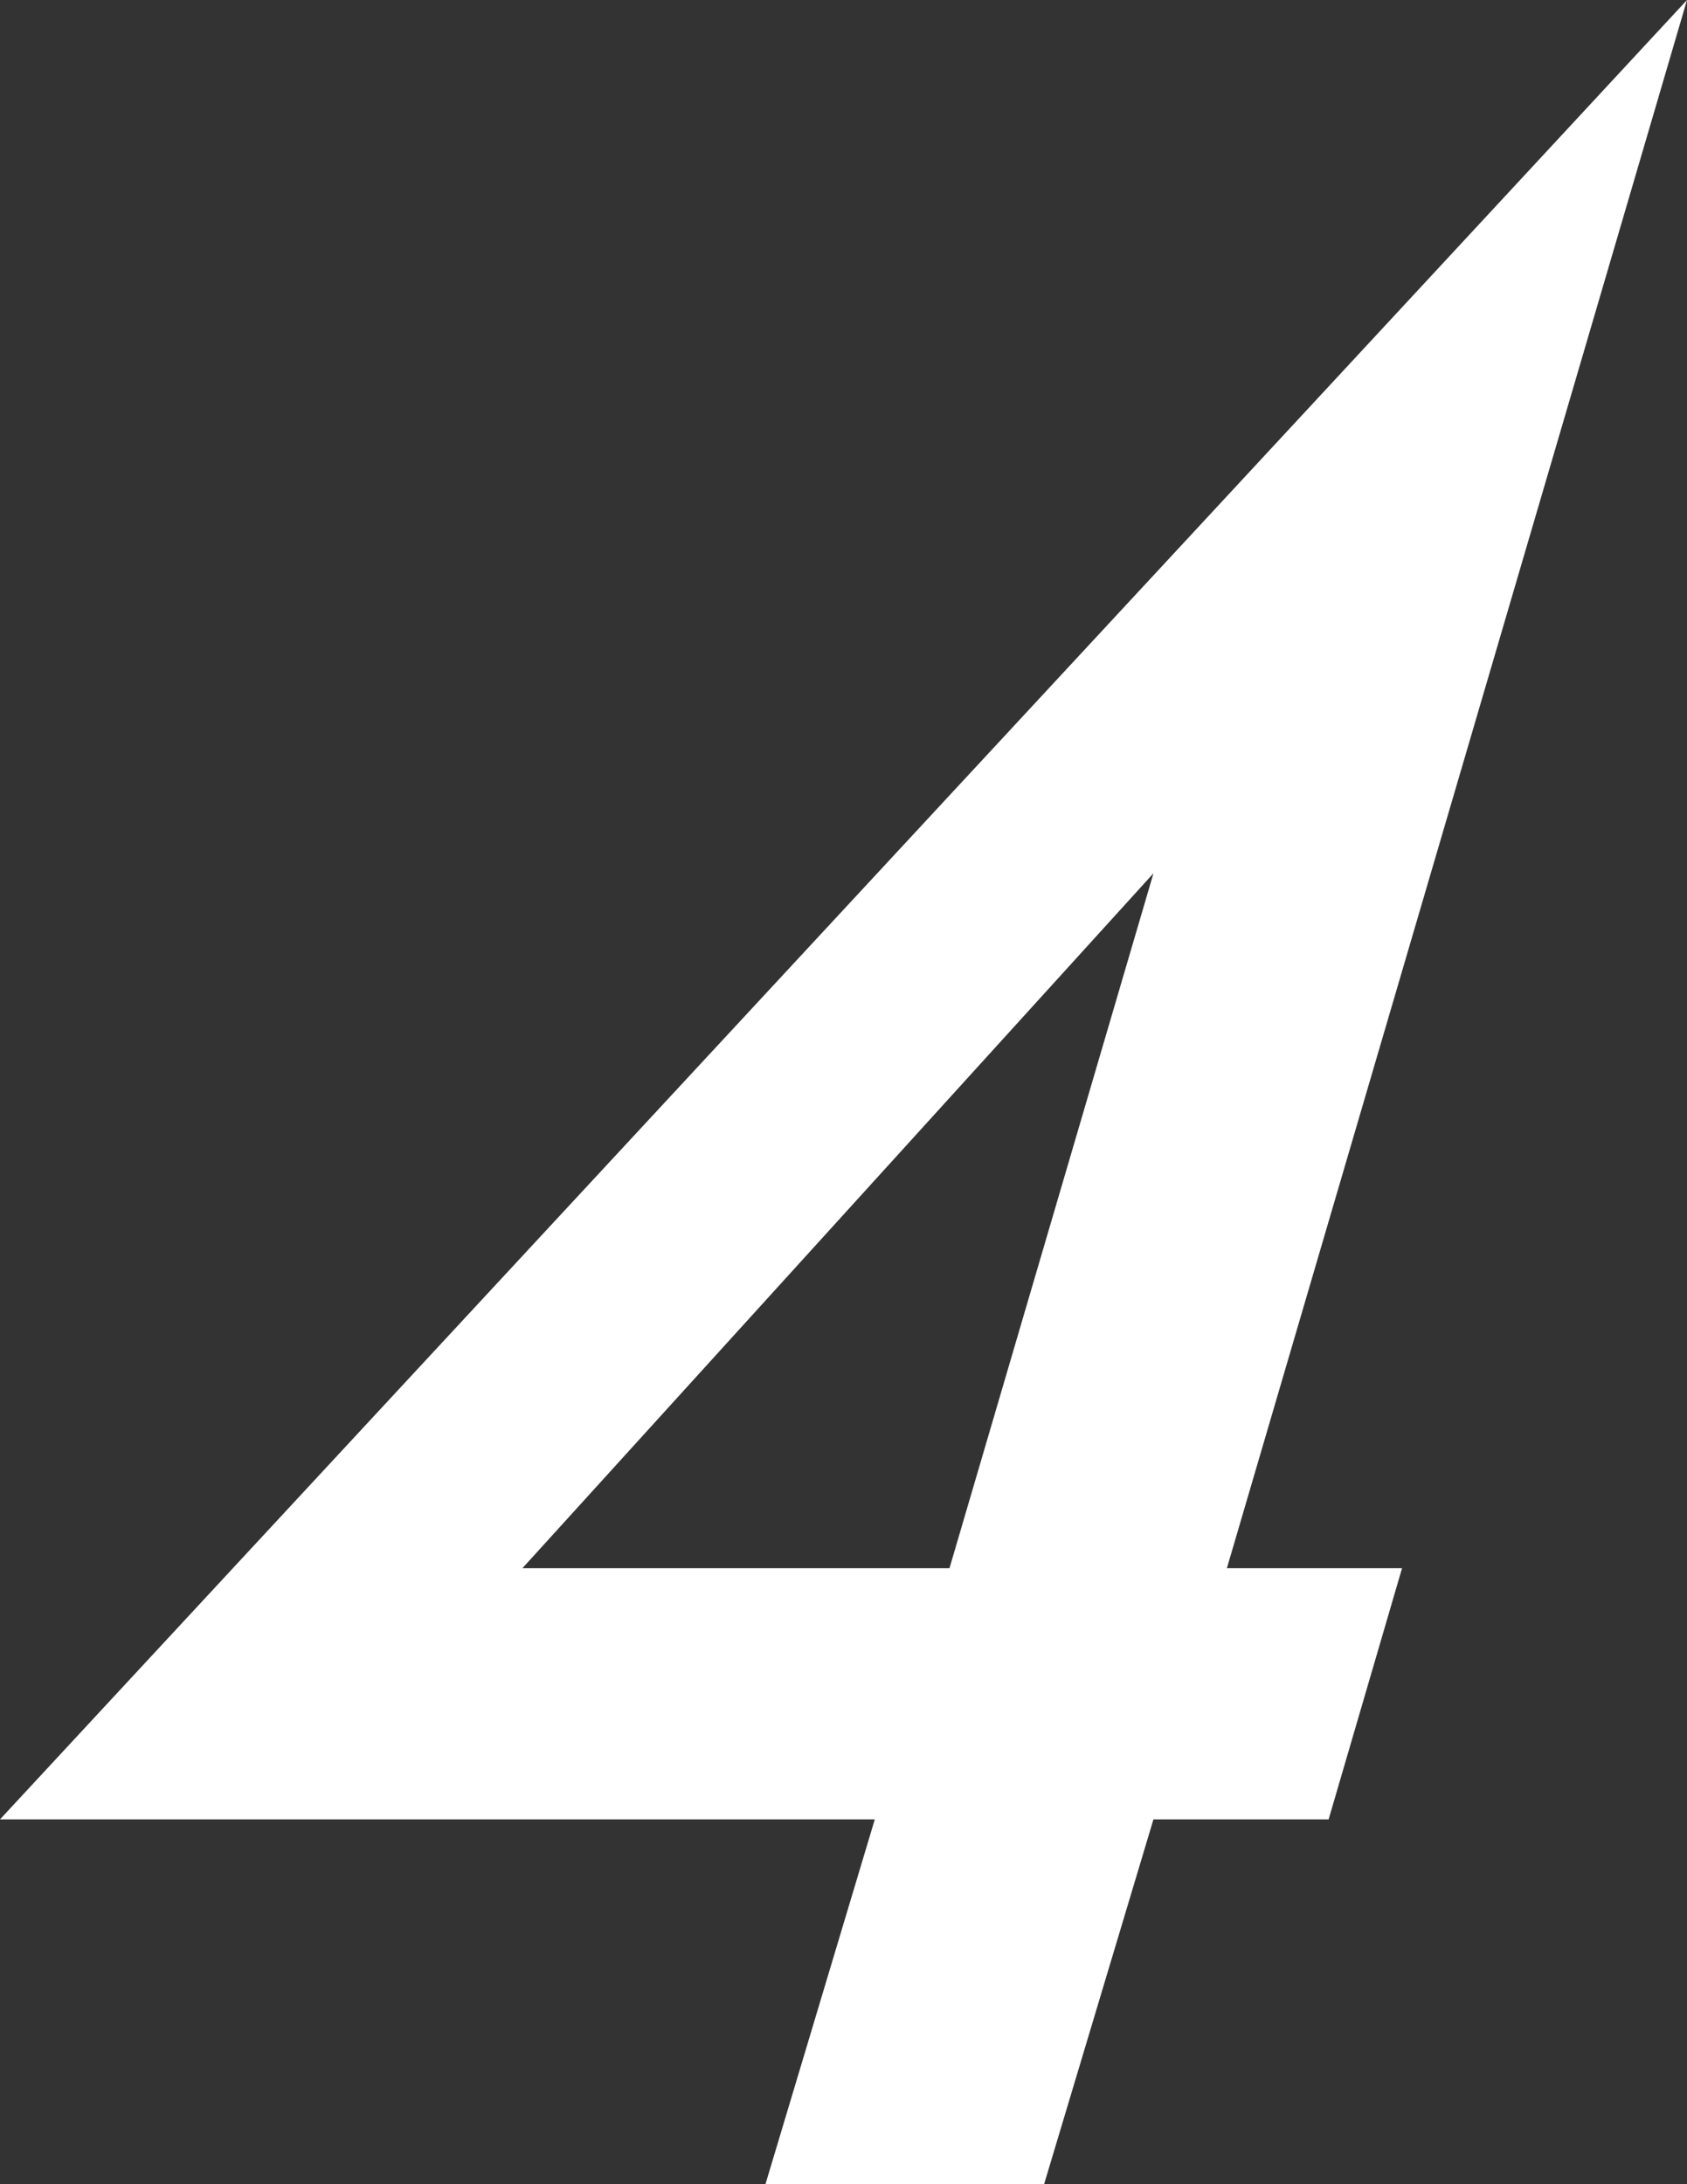 <svg xmlns="http://www.w3.org/2000/svg" width="66.452" height="85.989" viewBox="0 0 66.452 85.989">
  <rect x="0" y="0" width="66.452" height="85.989" fill="#333333" stroke="none"/>
  <path id="パス_48789" data-name="パス 48789" d="M111.651,87.45l-4.305,14.356H96.37l4.305-14.356H66.216l66.452-71.633L114.544,77.56h6.9l-2.893,9.89Zm-8.034-9.89L111.652,50.2,86.795,77.56Z" transform="translate(-66.216 -15.817)" fill="#fff"/>
</svg>
